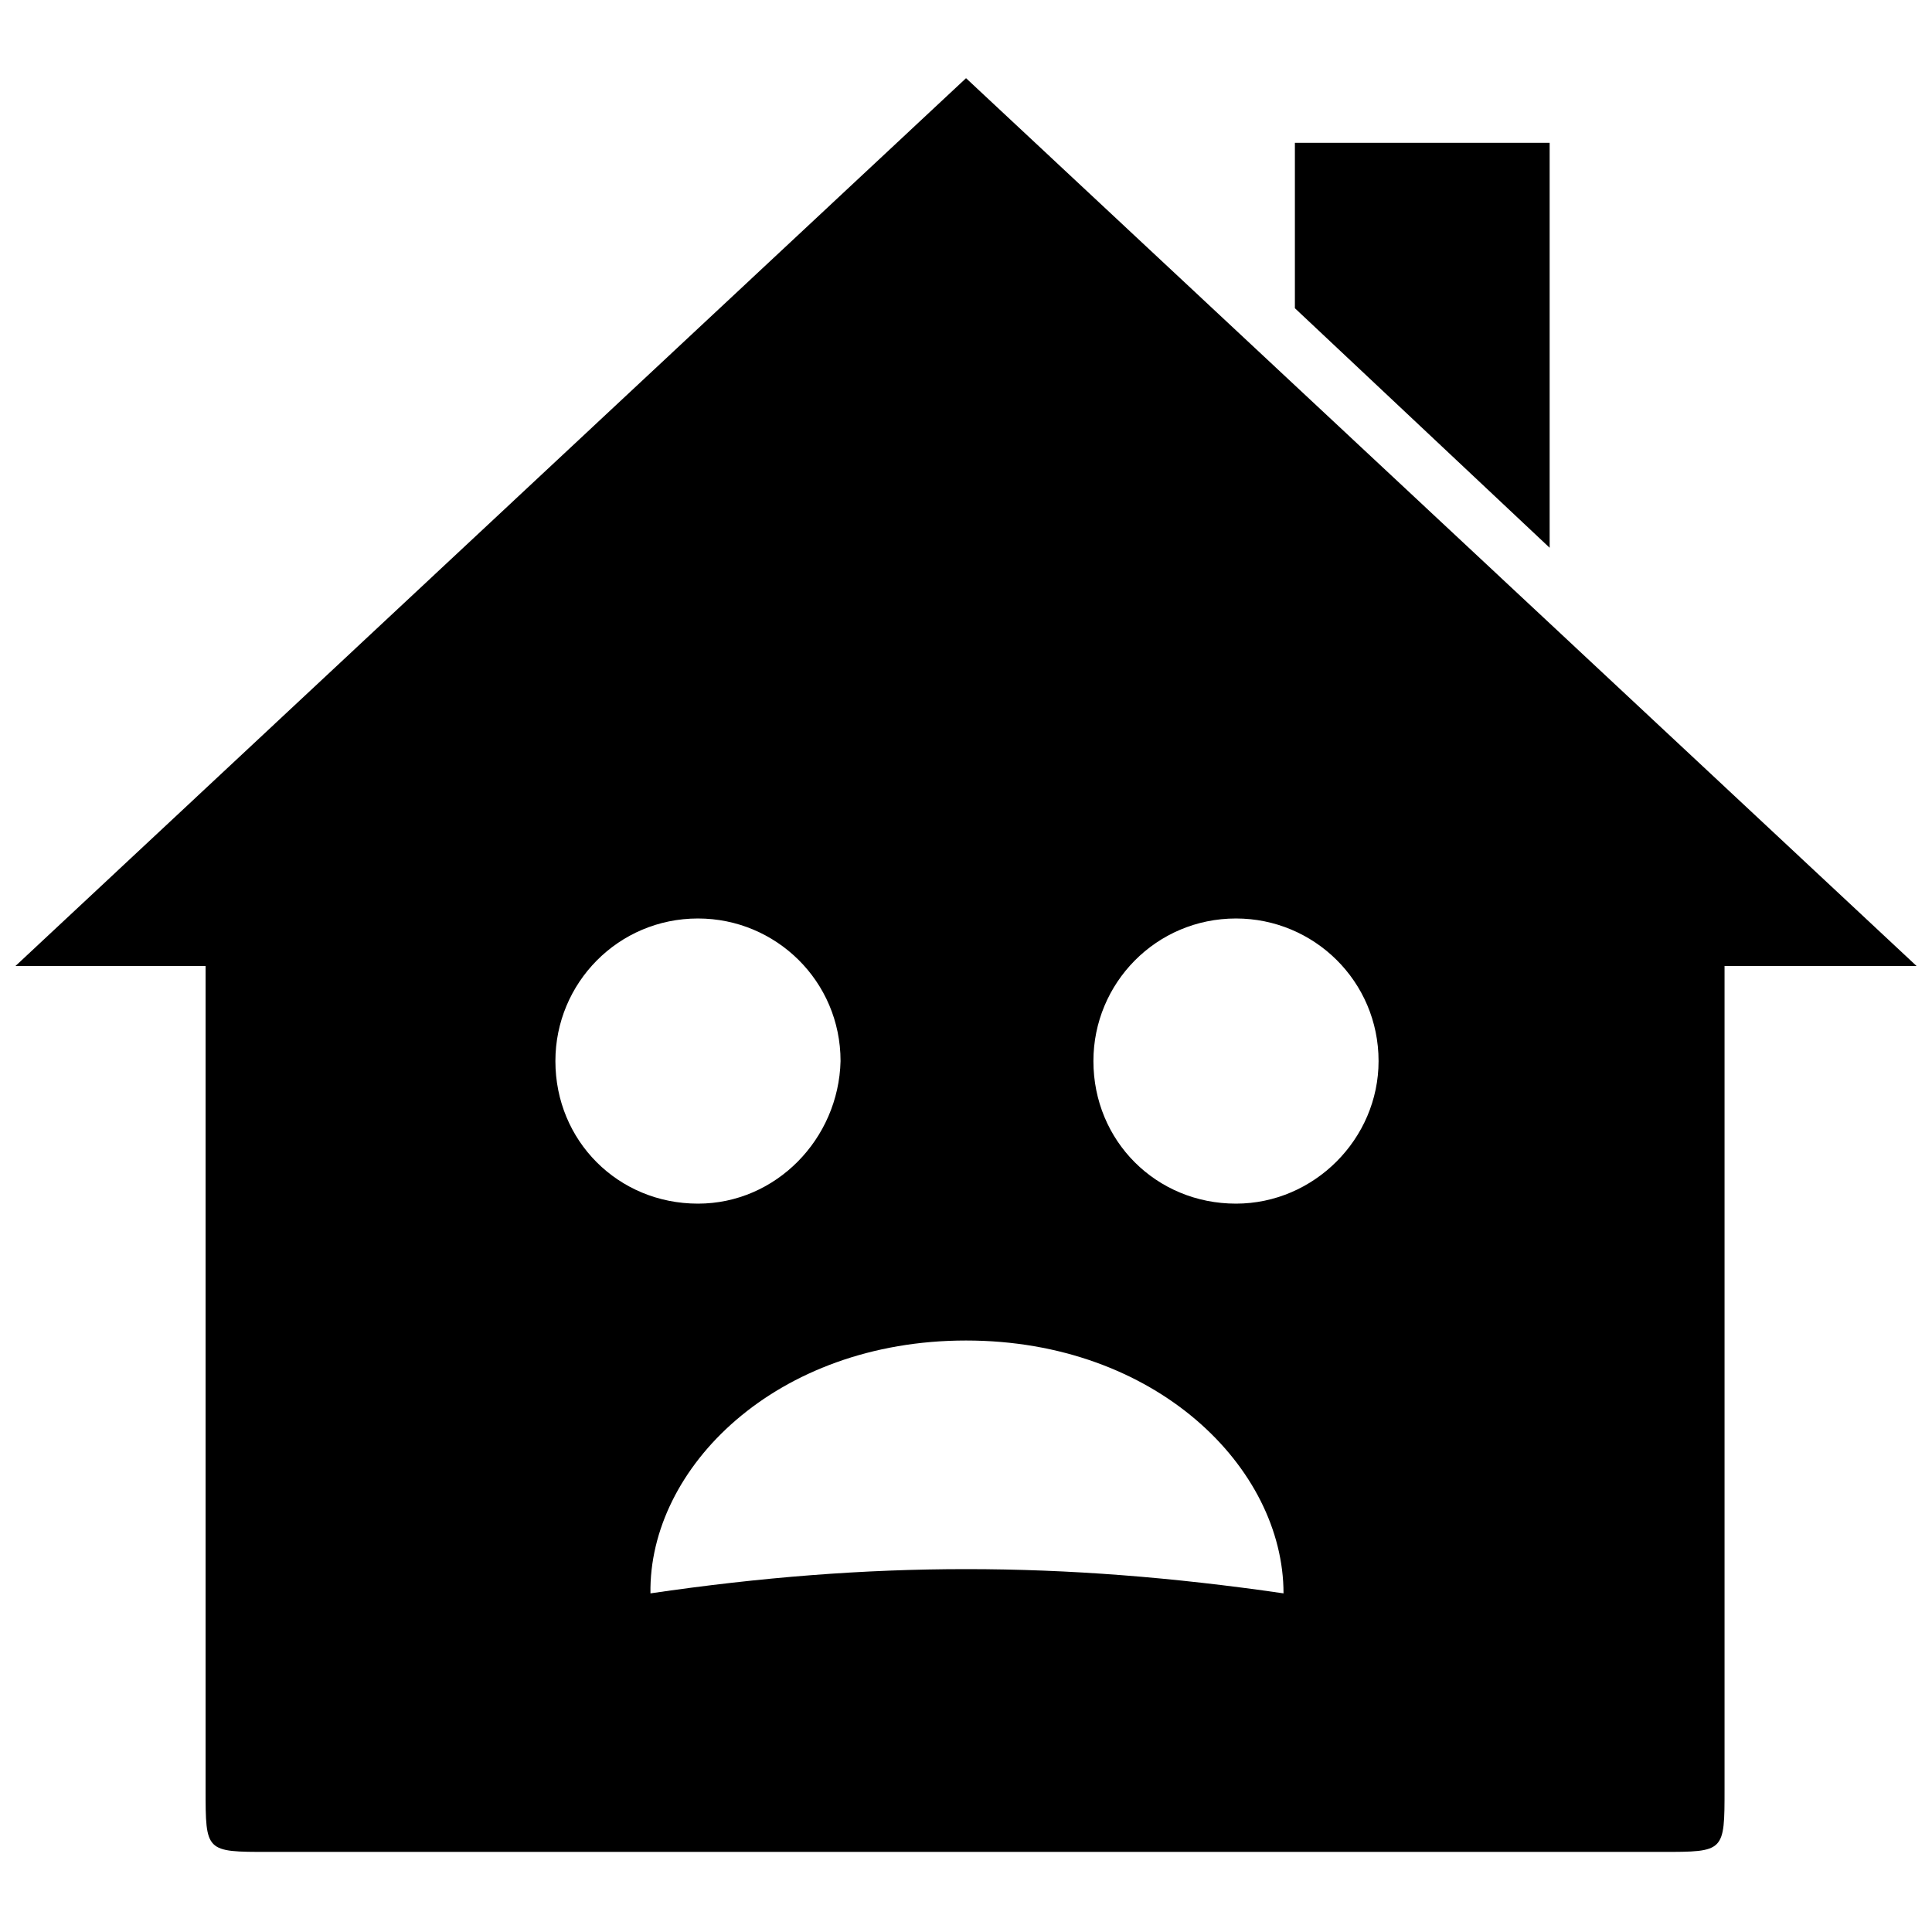 <?xml version="1.0" encoding="UTF-8"?>
<!-- Uploaded to: SVG Repo, www.svgrepo.com, Generator: SVG Repo Mixer Tools -->
<svg width="800px" height="800px" version="1.1" viewBox="144 144 512 512" xmlns="http://www.w3.org/2000/svg">
 <defs>
  <clipPath id="a">
   <path d="m148.09 164h503.81v471h-503.81z"/>
  </clipPath>
 </defs>
 <g clip-path="url(#a)">
  <path d="m487.16 181.85v43.832l67.512 63.48v-107.31zm164.75 218.15-251.9-235.28-251.91 235.28h50.383v218.15c0 16.625 0 16.625 16.625 16.625h369.29c16.625 0 16.625 0 16.625-16.625v-218.15zm-180.36 62.977c-21.16 0-37.785-16.625-37.785-37.785 0-20.656 16.625-37.785 37.785-37.785 20.656 0 37.785 16.625 37.785 37.785 0 20.652-17.129 37.785-37.785 37.785zm-142.58 0c-21.16 0-37.785-16.625-37.785-37.785 0-20.656 16.625-37.785 37.785-37.785 20.656 0 37.785 16.625 37.785 37.785-0.504 20.652-17.129 37.785-37.785 37.785zm71.039 36.273c50.383 0 84.137 33.754 84.137 67.008-58.945-8.566-109.33-8.566-167.77 0-0.504-33.254 33.25-67.008 83.633-67.008z"/>
 </g>
</svg>
